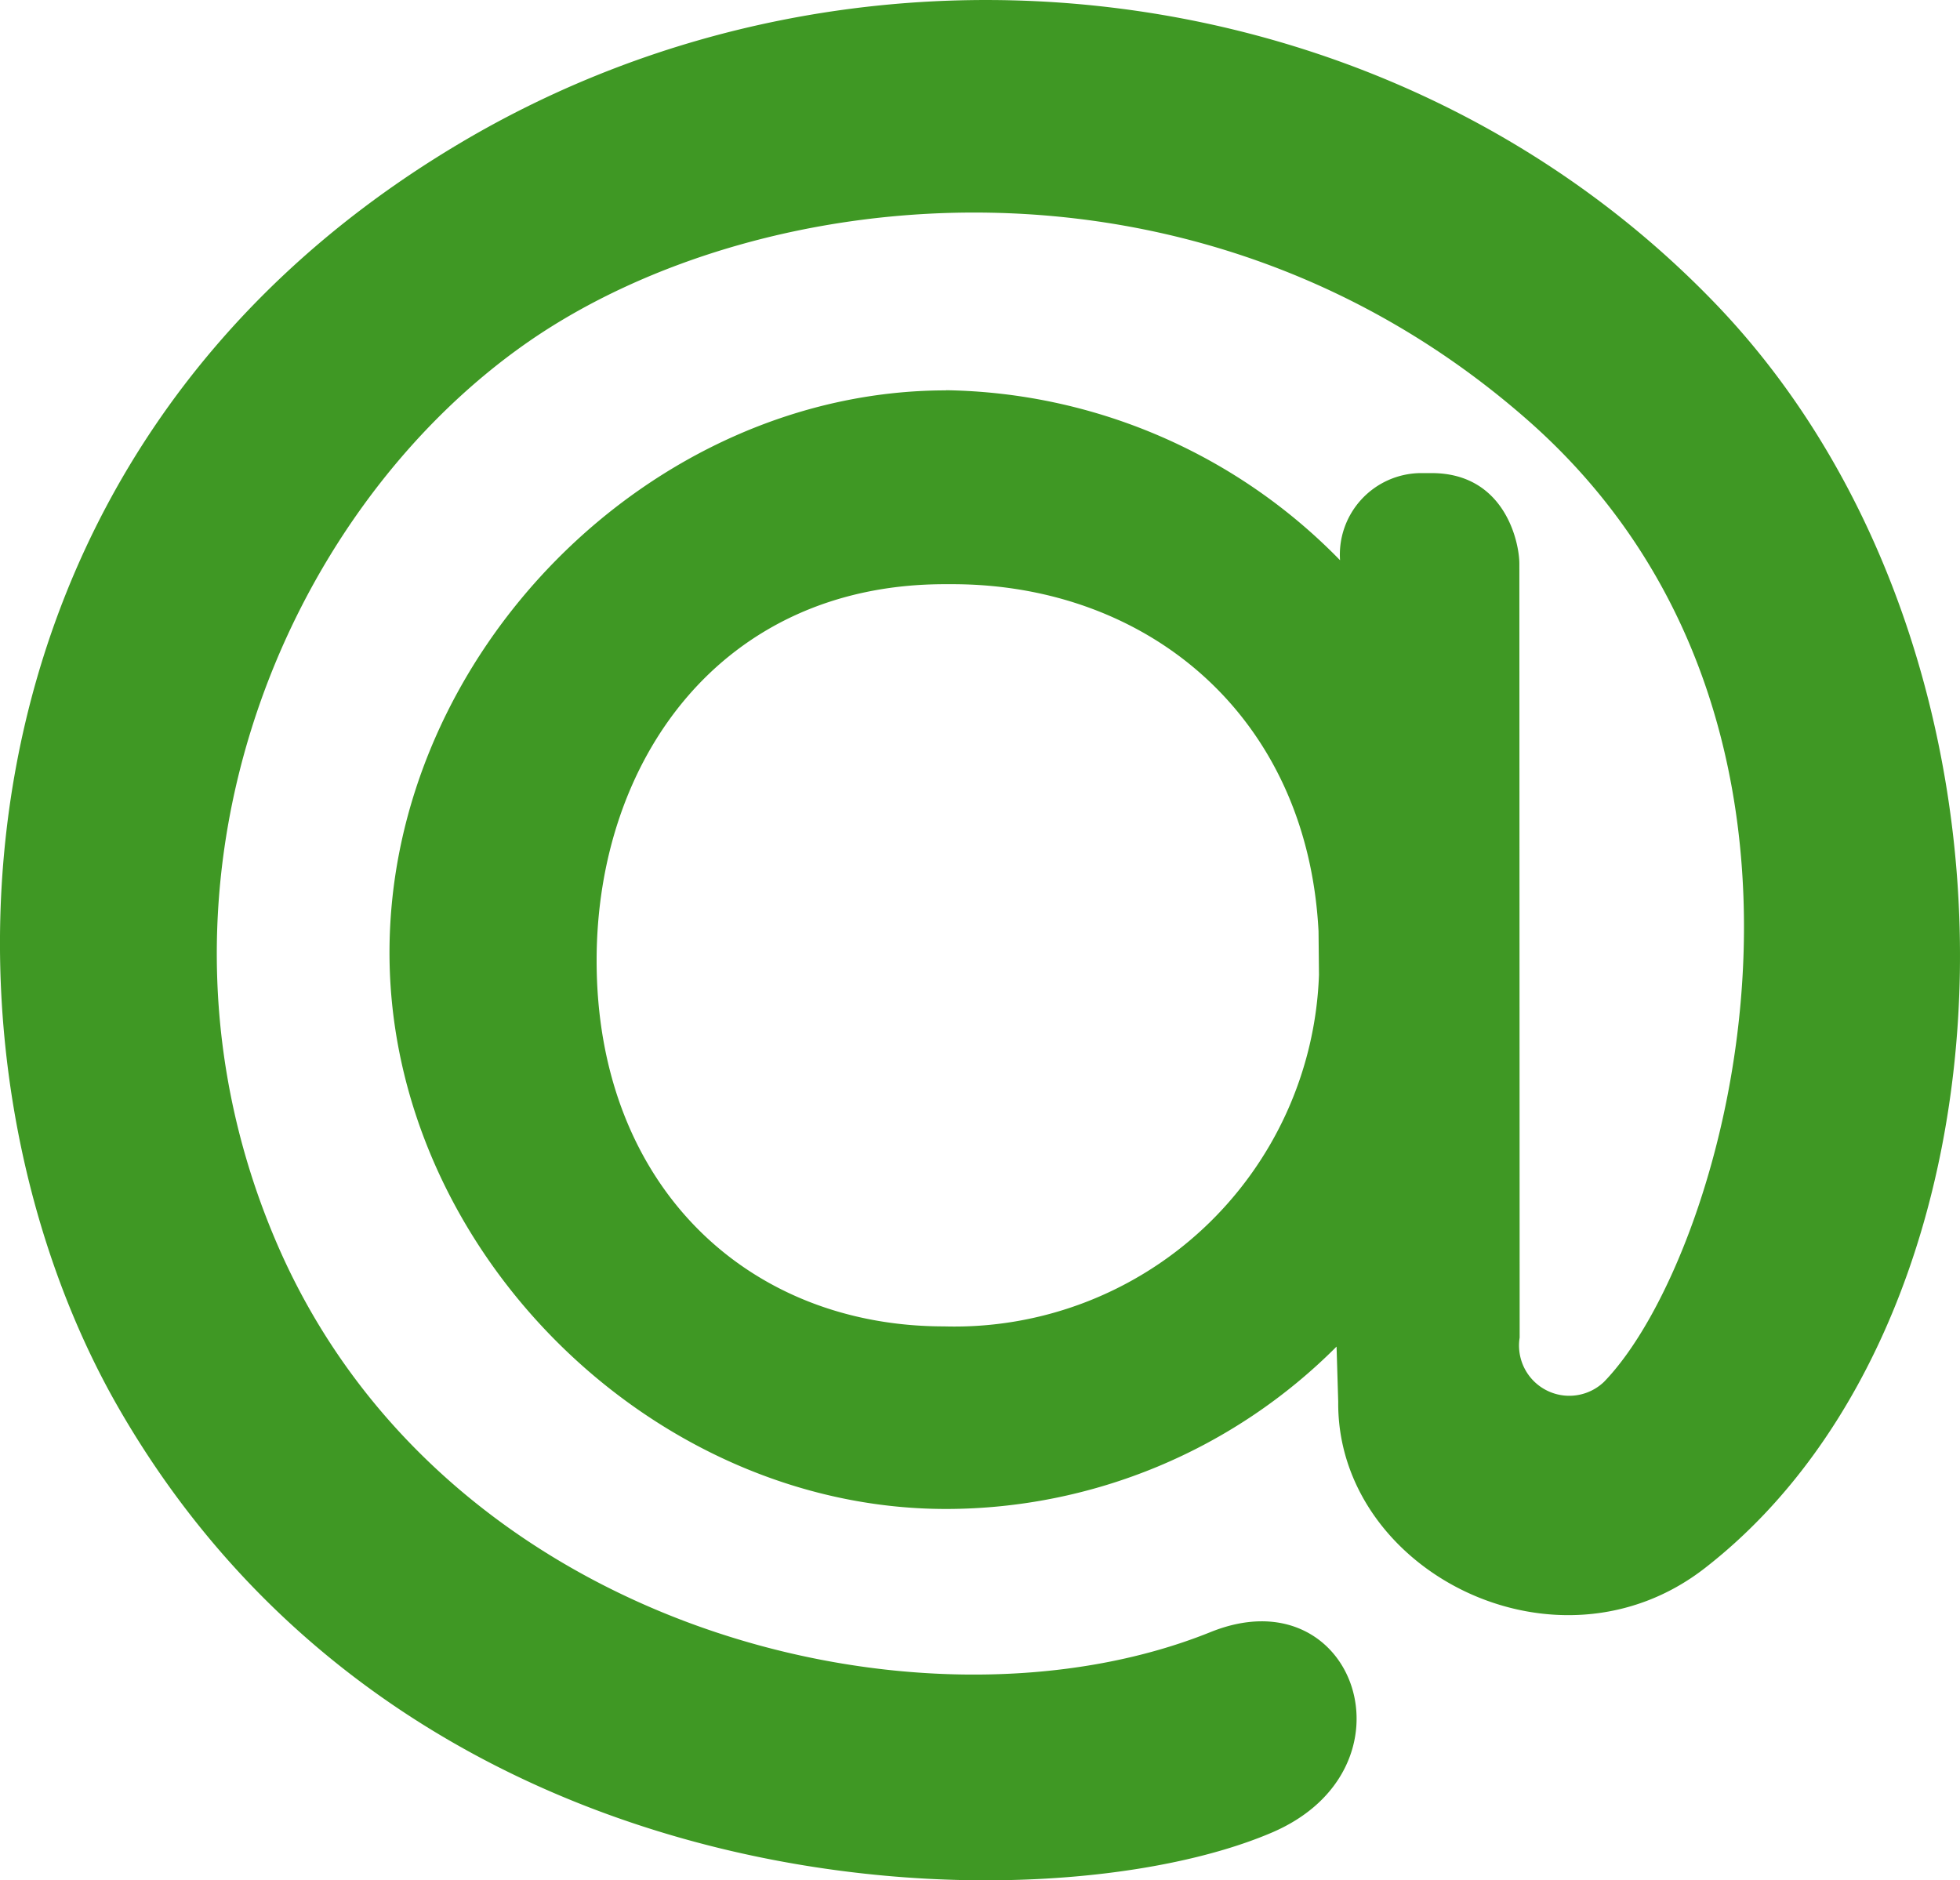 <?xml version="1.0" encoding="UTF-8"?> <svg xmlns="http://www.w3.org/2000/svg" width="92.31" height="88.558" viewBox="0 0 92.31 88.558"><path id="Icon_corebrands-mail-ru" data-name="Icon corebrands-mail-ru" d="M44.56,19.11a26.455,26.455,0,0,1,18.554,8.008v.014a3.843,3.843,0,0,1,3.759-4.119h.554c3.441,0,4.131,3.245,4.131,4.269l.014,36.447a2.367,2.367,0,0,0,3.969,2.088C81.381,59.809,88.382,34.9,71.9,20.474c-15.369-13.462-36-11.238-46.964-3.681C13.282,24.847,5.831,42.637,13.068,59.356c7.9,18.228,30.5,23.665,43.947,18.242,6.808-2.749,9.946,6.441,2.87,9.45C49.221,91.6,19.5,91.132,5.62,67.1c-9.378-16.237-8.882-44.8,16-59.6C40.639-3.831,65.732-.693,80.859,15.1c15.808,16.526,14.893,47.446-.539,59.466-6.989,5.466-17.368.15-17.293-7.814l-.078-2.6A25.993,25.993,0,0,1,44.56,71.8c-13.941,0-26.215-12.277-26.215-26.2,0-14.077,12.274-26.483,26.215-26.483ZM62.1,44.592c-.528-10.2-8.1-16.347-17.25-16.347H44.5c-10.546,0-16.4,8.308-16.4,17.726,0,10.561,7.076,17.23,16.361,17.23A17.178,17.178,0,0,0,62.121,46.646Z" transform="translate(-0.001 -0.731)" fill="#3f9824"></path></svg> 